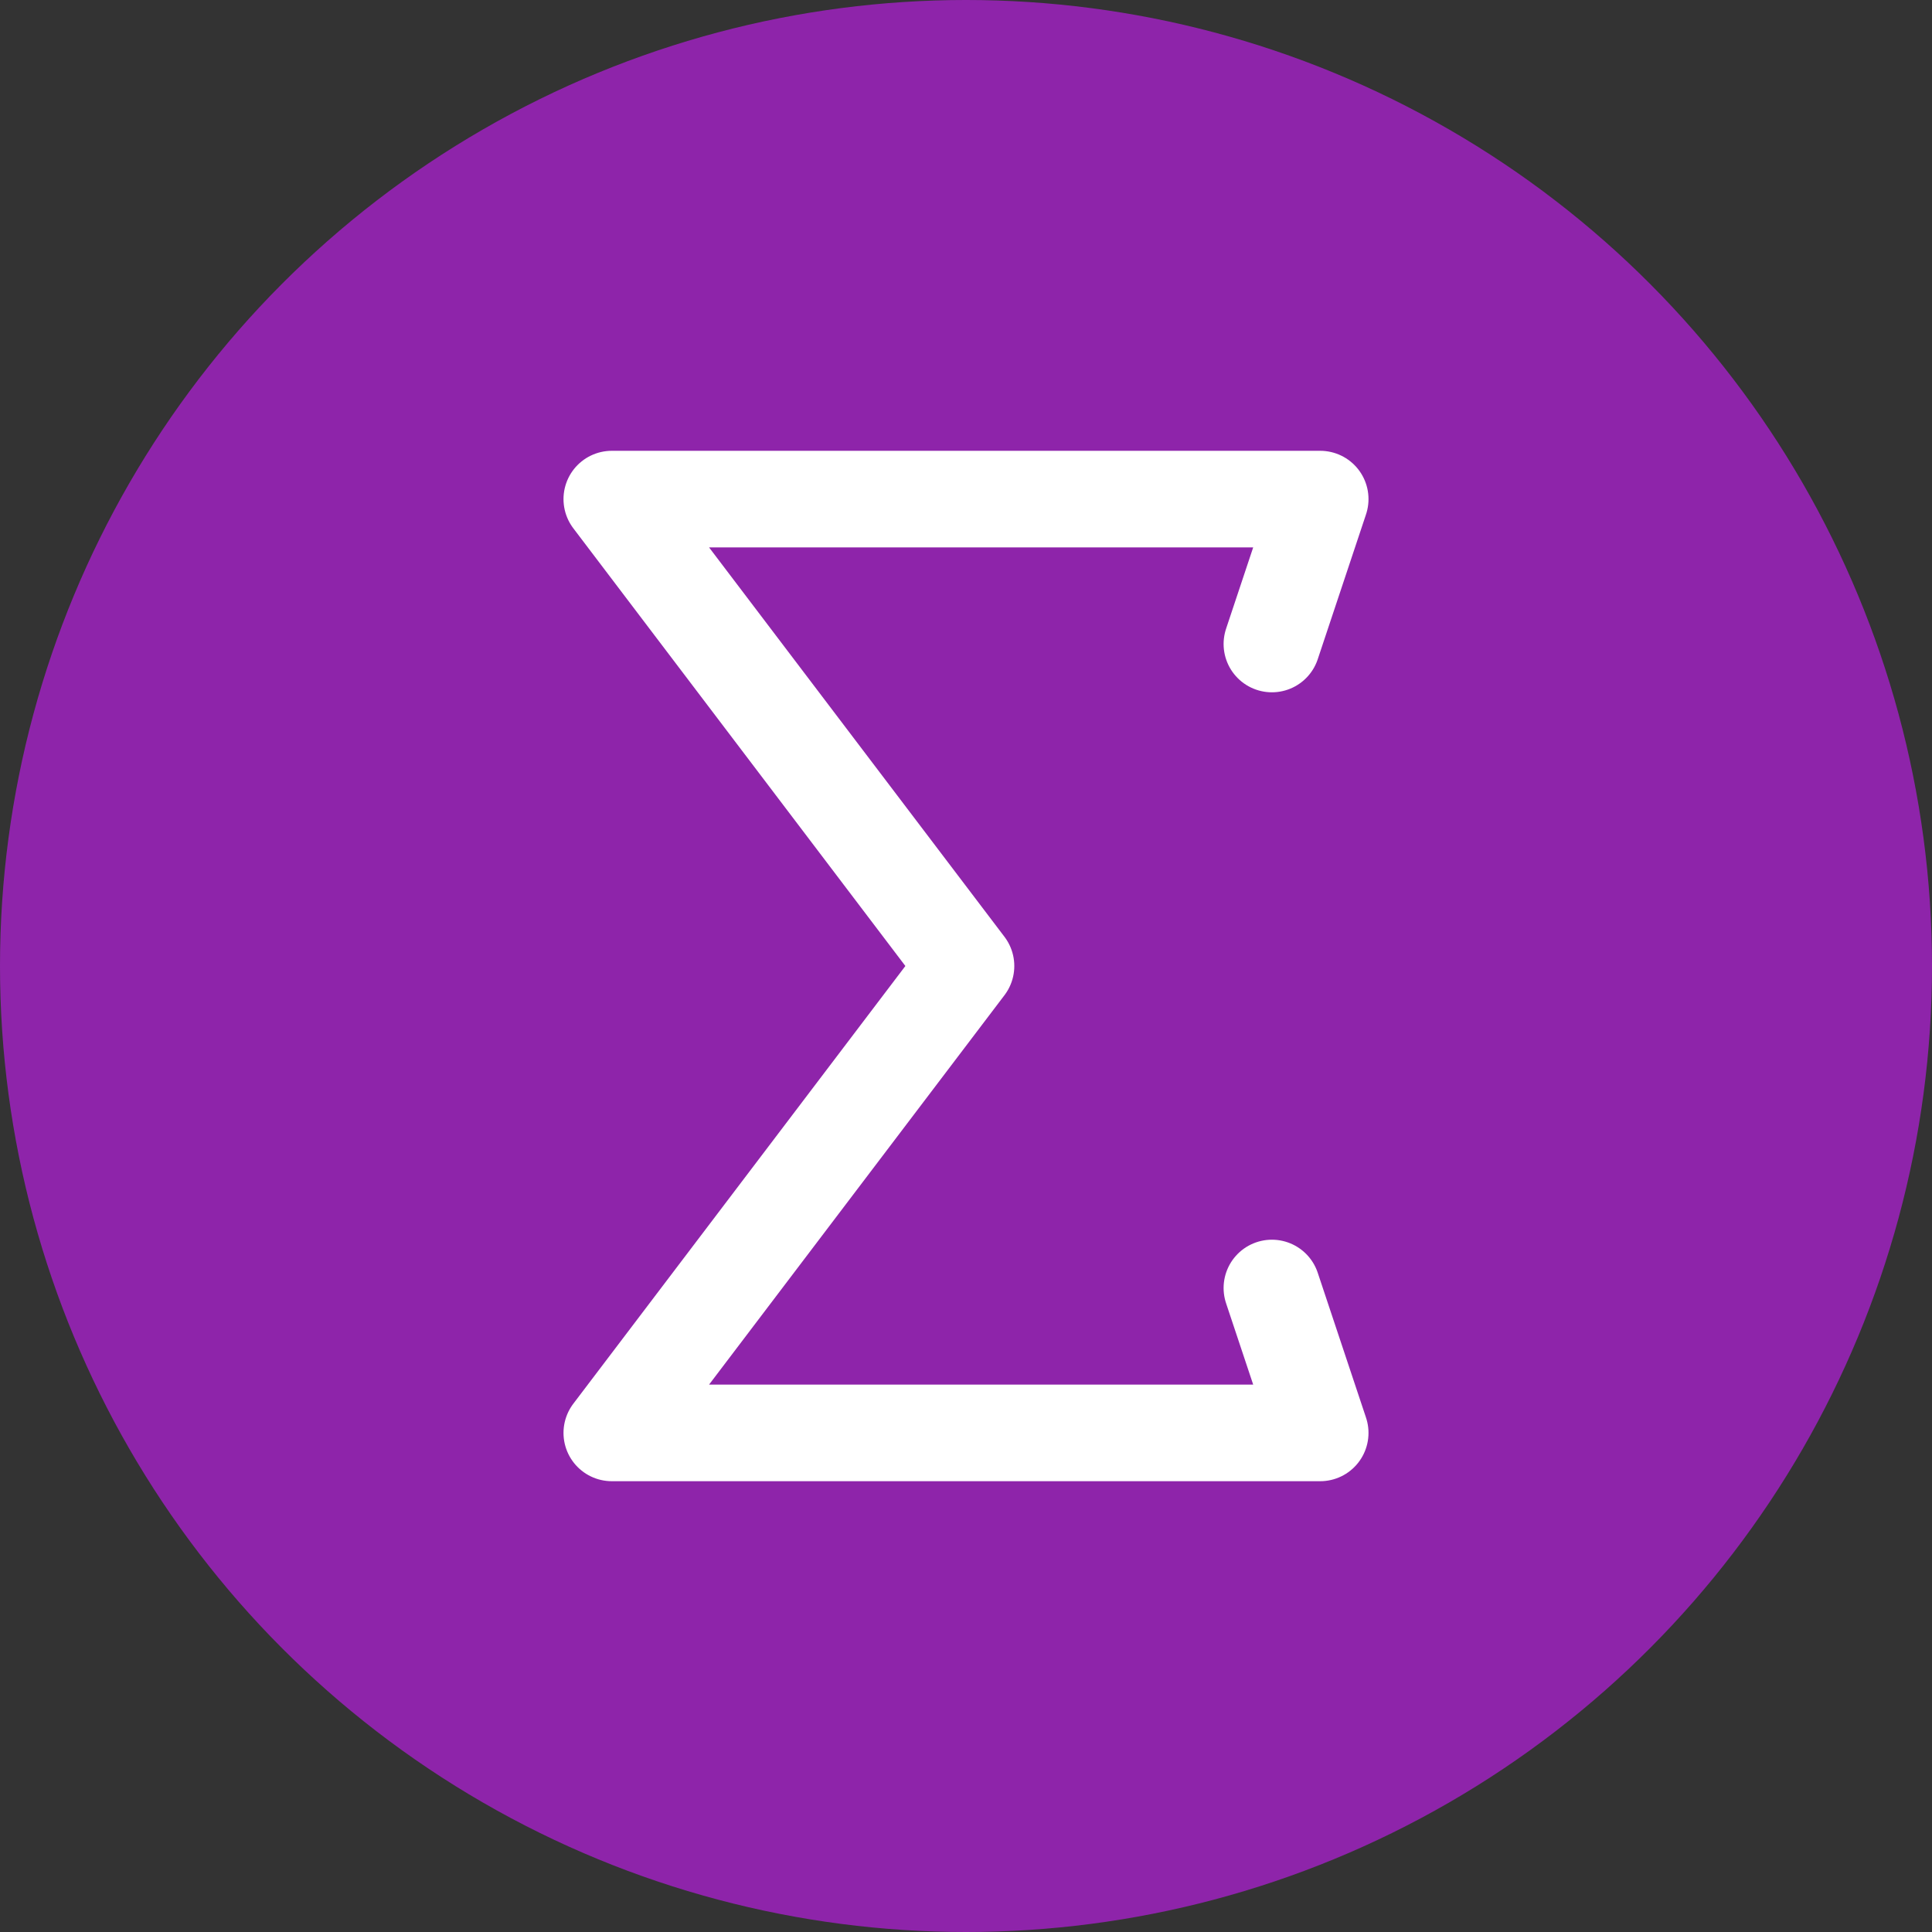 <svg width="120" height="120" viewBox="0 0 120 120" fill="none" xmlns="http://www.w3.org/2000/svg">
<rect x="0" y="0" width="120" height="120" fill="#333333" stroke="none"/>
<circle cx="60" cy="60" r="60" fill="#8E24AA"/>
<path d="M79 40L82 31H38L60 60L38 89H82L79 80" stroke="white" stroke-width="6" stroke-linecap="round" stroke-linejoin="round"/>
</svg>

